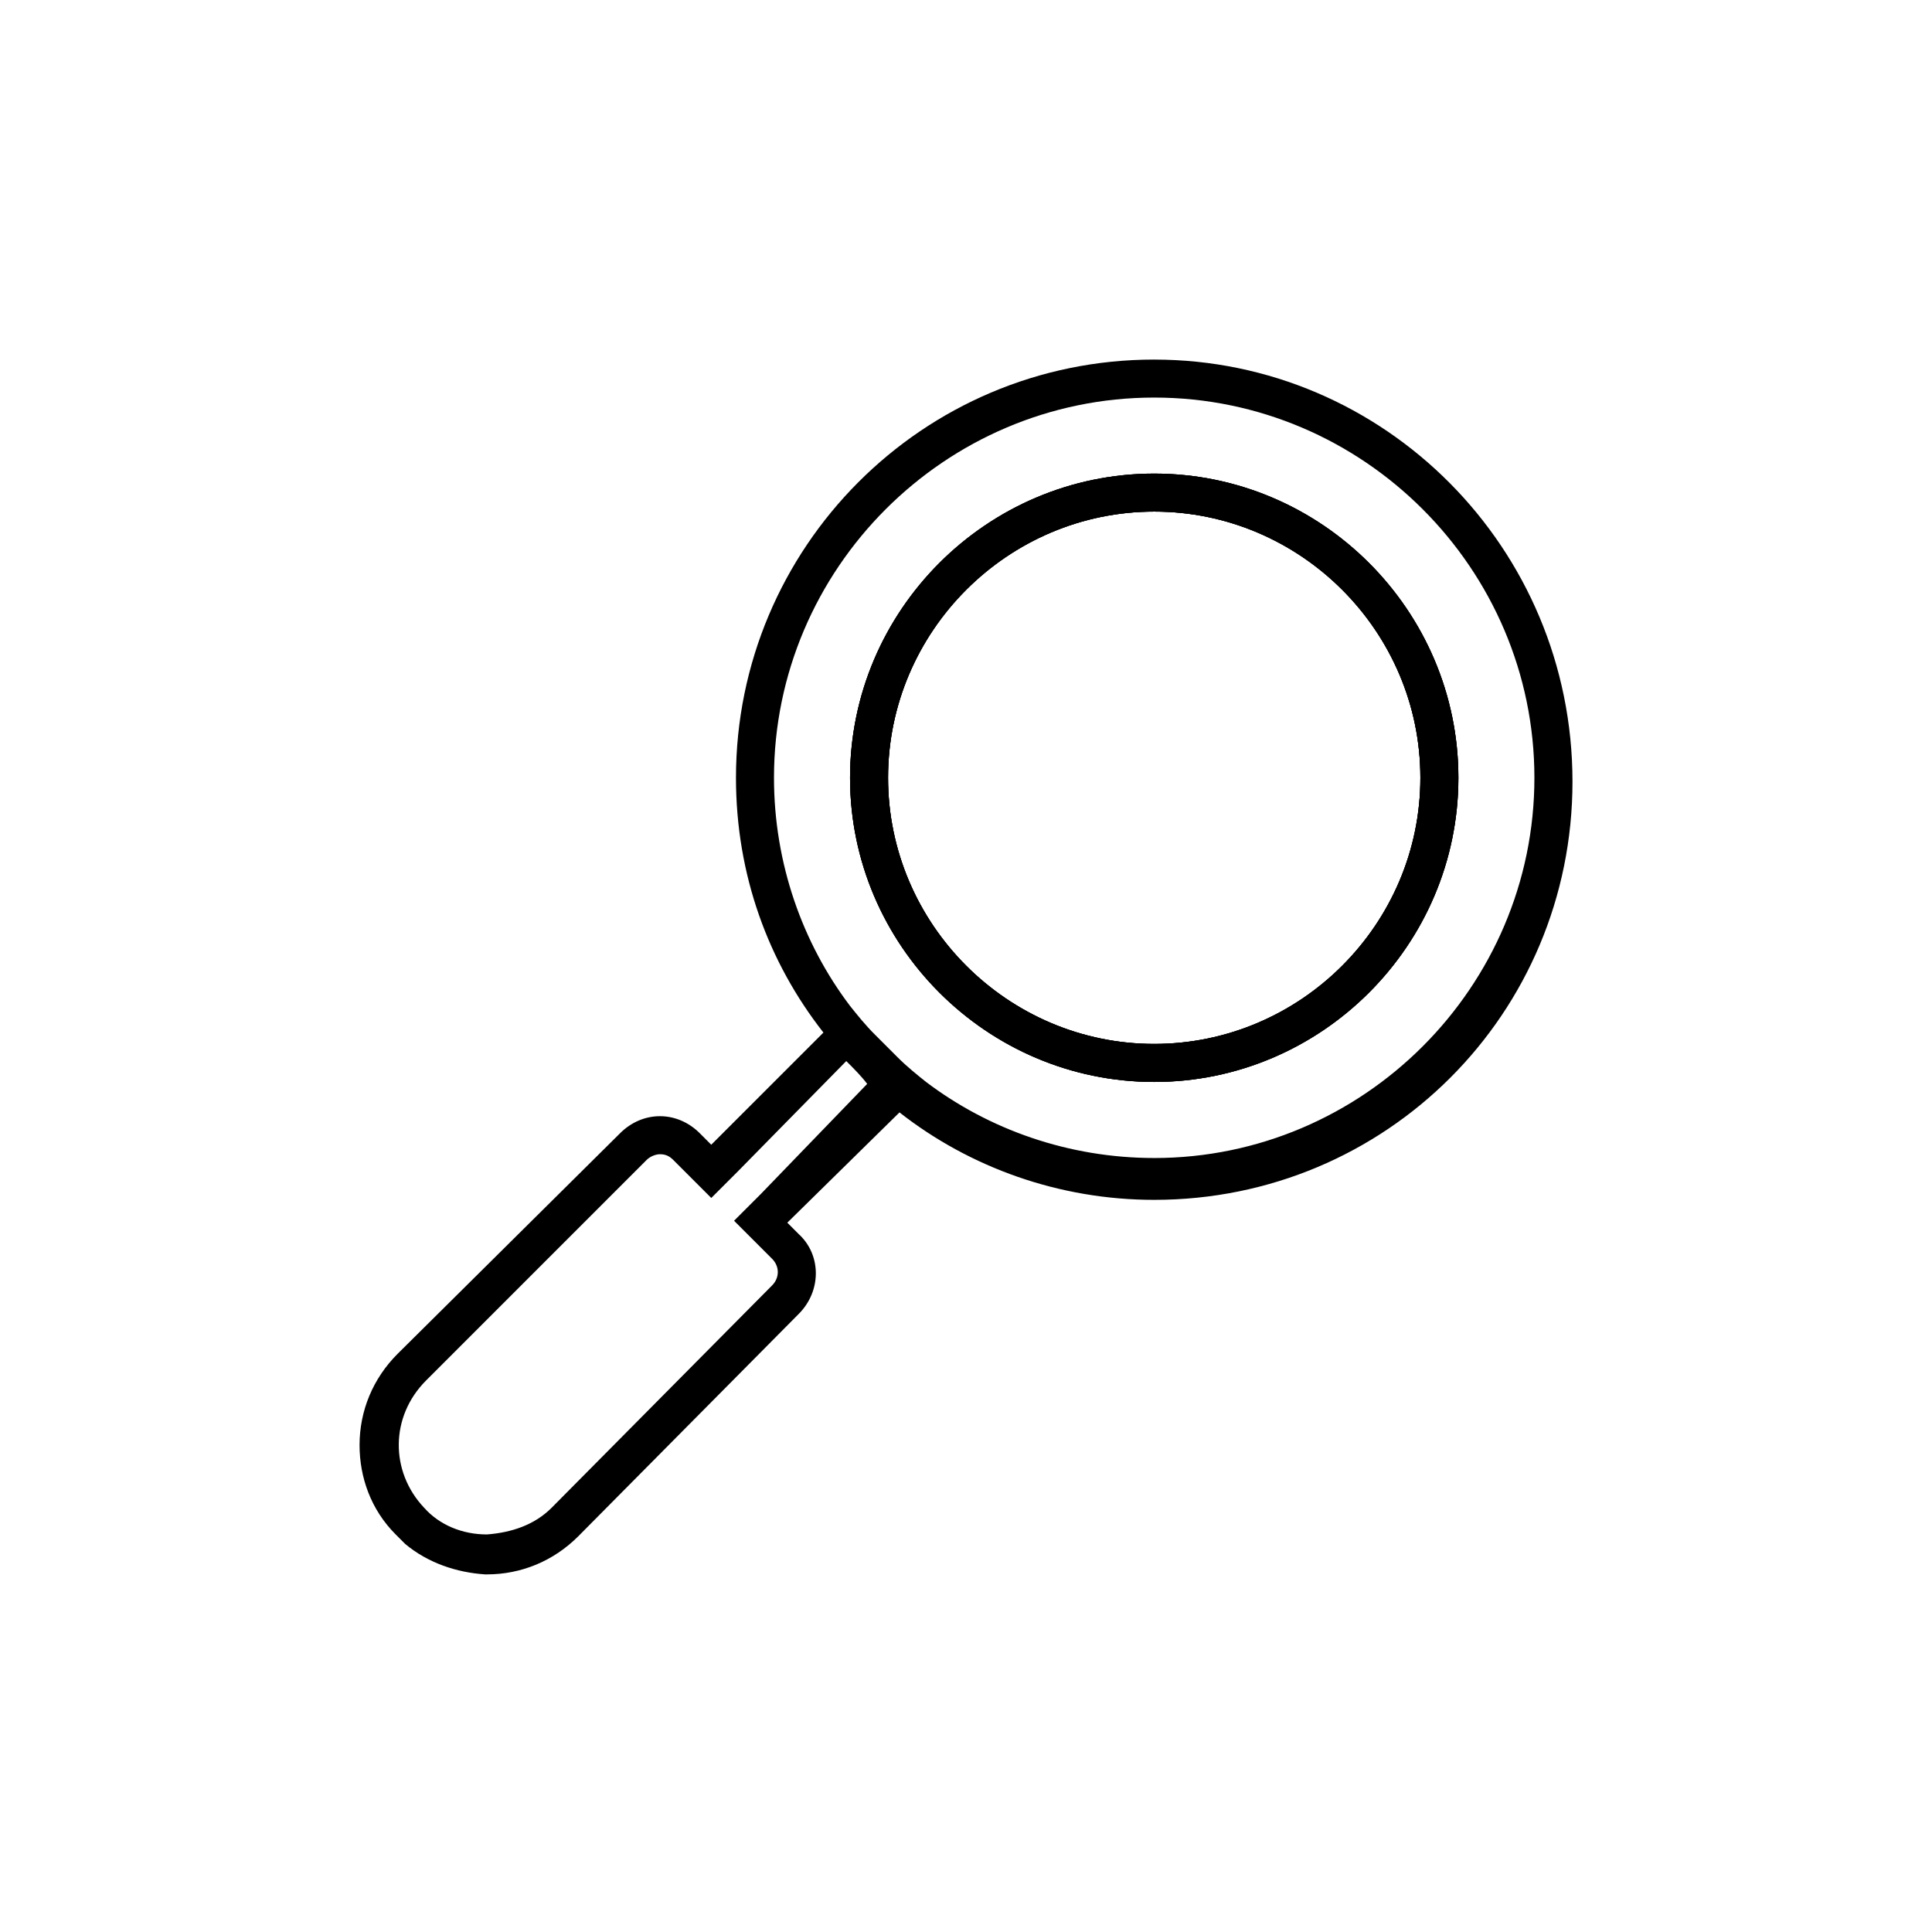 <?xml version="1.0" encoding="UTF-8"?>
<!-- The Best Svg Icon site in the world: iconSvg.co, Visit us! https://iconsvg.co -->
<svg fill="#000000" width="800px" height="800px" version="1.1" viewBox="144 144 512 512" xmlns="http://www.w3.org/2000/svg">
 <g>
  <path d="m449.88 269.51c-44.336 0-80.609 36.273-80.609 80.609 0 44.336 36.273 80.609 80.609 80.609s80.609-36.273 80.609-80.609c0-44.336-36.273-80.609-80.609-80.609zm0 151.14c-38.793 0-70.535-31.738-70.535-70.535 0-38.793 31.738-70.535 70.535-70.535 38.793 0 70.535 31.738 70.535 70.535 0 38.793-31.742 70.535-70.535 70.535z"/>
  <path d="m449.88 239.29c-61.465 0-110.84 49.879-110.84 110.84 0 25.695 8.566 48.871 23.176 67.512l-29.727 29.727-3.019-3.031c-6.047-6.047-15.113-6.047-21.16 0l-58.945 58.445c-6.551 6.551-10.078 15.113-10.078 24.184 0 8.566 3.023 17.129 9.574 23.68 1.008 1.008 1.512 1.512 2.519 2.519 6.047 5.039 13.602 7.559 21.16 8.062h0.504c9.07 0 17.633-3.527 24.184-10.078l58.441-58.945c6.047-6.047 6.047-15.617 0-21.16l-3.023-3.023 29.727-29.223c18.641 14.609 42.32 23.176 67.512 23.176 61.465 0 110.84-49.375 110.84-110.84-0.004-61.969-49.883-111.84-110.84-111.84zm-104.29 221.17-7.055 7.055 10.078 10.078c2.016 2.016 2.016 5.039 0 7.055l-58.441 58.941c-4.535 4.535-10.578 6.551-17.129 7.055-6.551 0-12.594-2.519-16.625-7.055-9.07-9.574-9.07-24.184 0.504-33.754l58.441-58.441c1.008-1.008 2.519-1.512 3.527-1.512 1.512 0 2.519 0.504 3.527 1.512l10.078 10.078 7.055-7.055 28.719-29.223c2.016 2.016 4.031 4.031 5.543 6.047zm104.29-9.574c-22.672 0-43.832-7.559-60.457-20.152-2.519-2.016-5.039-4.031-7.559-6.551-2.016-2.016-4.031-4.031-6.047-6.047-2.519-2.519-4.535-5.039-6.551-7.559-12.594-16.625-20.152-37.785-20.152-60.457 0-55.418 45.344-100.76 100.76-100.76 55.418 0 100.76 45.344 100.76 100.76 0.004 55.422-45.34 100.77-100.76 100.77z"/>
  <path d="m449.88 269.51c-44.336 0-80.609 36.273-80.609 80.609 0 44.336 36.273 80.609 80.609 80.609s80.609-36.273 80.609-80.609c0-44.336-36.273-80.609-80.609-80.609zm0 151.14c-38.793 0-70.535-31.738-70.535-70.535 0-38.793 31.738-70.535 70.535-70.535 38.793 0 70.535 31.738 70.535 70.535 0 38.793-31.742 70.535-70.535 70.535z"/>
  <path d="m449.88 269.51c-44.336 0-80.609 36.273-80.609 80.609 0 44.336 36.273 80.609 80.609 80.609s80.609-36.273 80.609-80.609c0-44.336-36.273-80.609-80.609-80.609zm0 151.14c-38.793 0-70.535-31.738-70.535-70.535 0-38.793 31.738-70.535 70.535-70.535 38.793 0 70.535 31.738 70.535 70.535 0 38.793-31.742 70.535-70.535 70.535z"/>
 </g>
</svg>